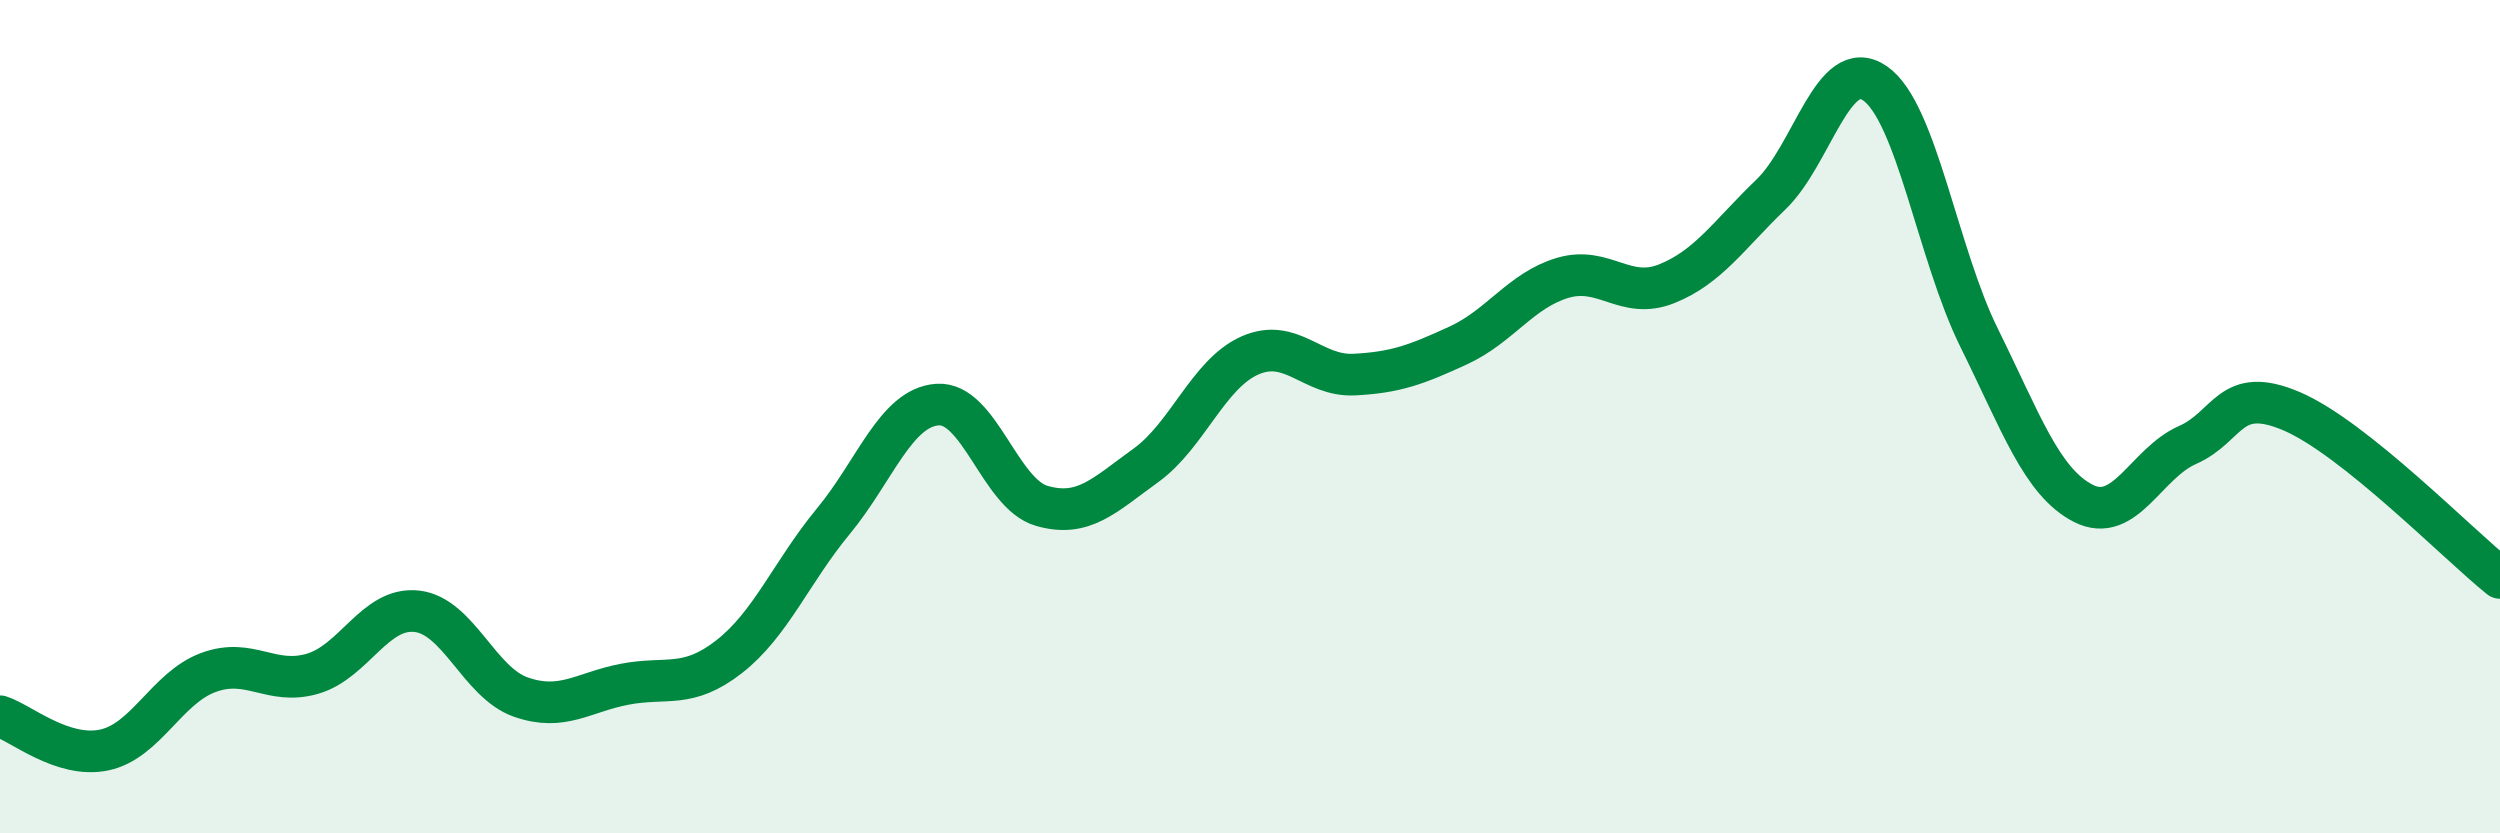 
    <svg width="60" height="20" viewBox="0 0 60 20" xmlns="http://www.w3.org/2000/svg">
      <path
        d="M 0,17.19 C 0.5,17.35 1.5,18.21 2.5,18 C 3.5,17.79 4,16.51 5,16.14 C 6,15.77 6.5,16.46 7.5,16.17 C 8.5,15.88 9,14.56 10,14.67 C 11,14.78 11.5,16.38 12.5,16.73 C 13.5,17.08 14,16.61 15,16.42 C 16,16.23 16.5,16.54 17.5,15.76 C 18.5,14.98 19,13.72 20,12.51 C 21,11.3 21.5,9.78 22.5,9.71 C 23.5,9.64 24,11.85 25,12.14 C 26,12.43 26.5,11.89 27.5,11.17 C 28.5,10.45 29,8.97 30,8.53 C 31,8.09 31.5,9.04 32.5,8.99 C 33.5,8.94 34,8.75 35,8.29 C 36,7.83 36.5,6.97 37.5,6.67 C 38.5,6.37 39,7.21 40,6.81 C 41,6.41 41.5,5.63 42.5,4.67 C 43.5,3.71 44,1.31 45,2 C 46,2.69 46.5,6.09 47.5,8.11 C 48.5,10.13 49,11.57 50,12.08 C 51,12.59 51.5,11.12 52.5,10.68 C 53.5,10.24 53.5,9.23 55,9.87 C 56.5,10.51 59,13.07 60,13.87L60 20L0 20Z"
        fill="#008740"
        opacity="0.1"
        stroke-linecap="round"
        stroke-linejoin="round"
      />
      <path
        d="M 0,17.19 C 0.5,17.35 1.5,18.21 2.5,18 C 3.5,17.79 4,16.51 5,16.14 C 6,15.77 6.5,16.46 7.5,16.17 C 8.5,15.88 9,14.56 10,14.67 C 11,14.78 11.5,16.38 12.5,16.73 C 13.5,17.08 14,16.61 15,16.42 C 16,16.23 16.5,16.54 17.5,15.76 C 18.5,14.98 19,13.72 20,12.51 C 21,11.3 21.5,9.78 22.5,9.71 C 23.5,9.64 24,11.85 25,12.14 C 26,12.43 26.5,11.89 27.5,11.17 C 28.5,10.45 29,8.97 30,8.53 C 31,8.09 31.5,9.04 32.5,8.99 C 33.5,8.94 34,8.75 35,8.29 C 36,7.83 36.5,6.97 37.5,6.67 C 38.5,6.37 39,7.21 40,6.81 C 41,6.41 41.5,5.63 42.5,4.67 C 43.5,3.71 44,1.31 45,2 C 46,2.69 46.5,6.09 47.5,8.11 C 48.5,10.13 49,11.57 50,12.08 C 51,12.59 51.5,11.12 52.5,10.68 C 53.5,10.24 53.5,9.23 55,9.87 C 56.5,10.51 59,13.07 60,13.87"
        stroke="#008740"
        stroke-width="1"
        fill="none"
        stroke-linecap="round"
        stroke-linejoin="round"
      />
    </svg>
  